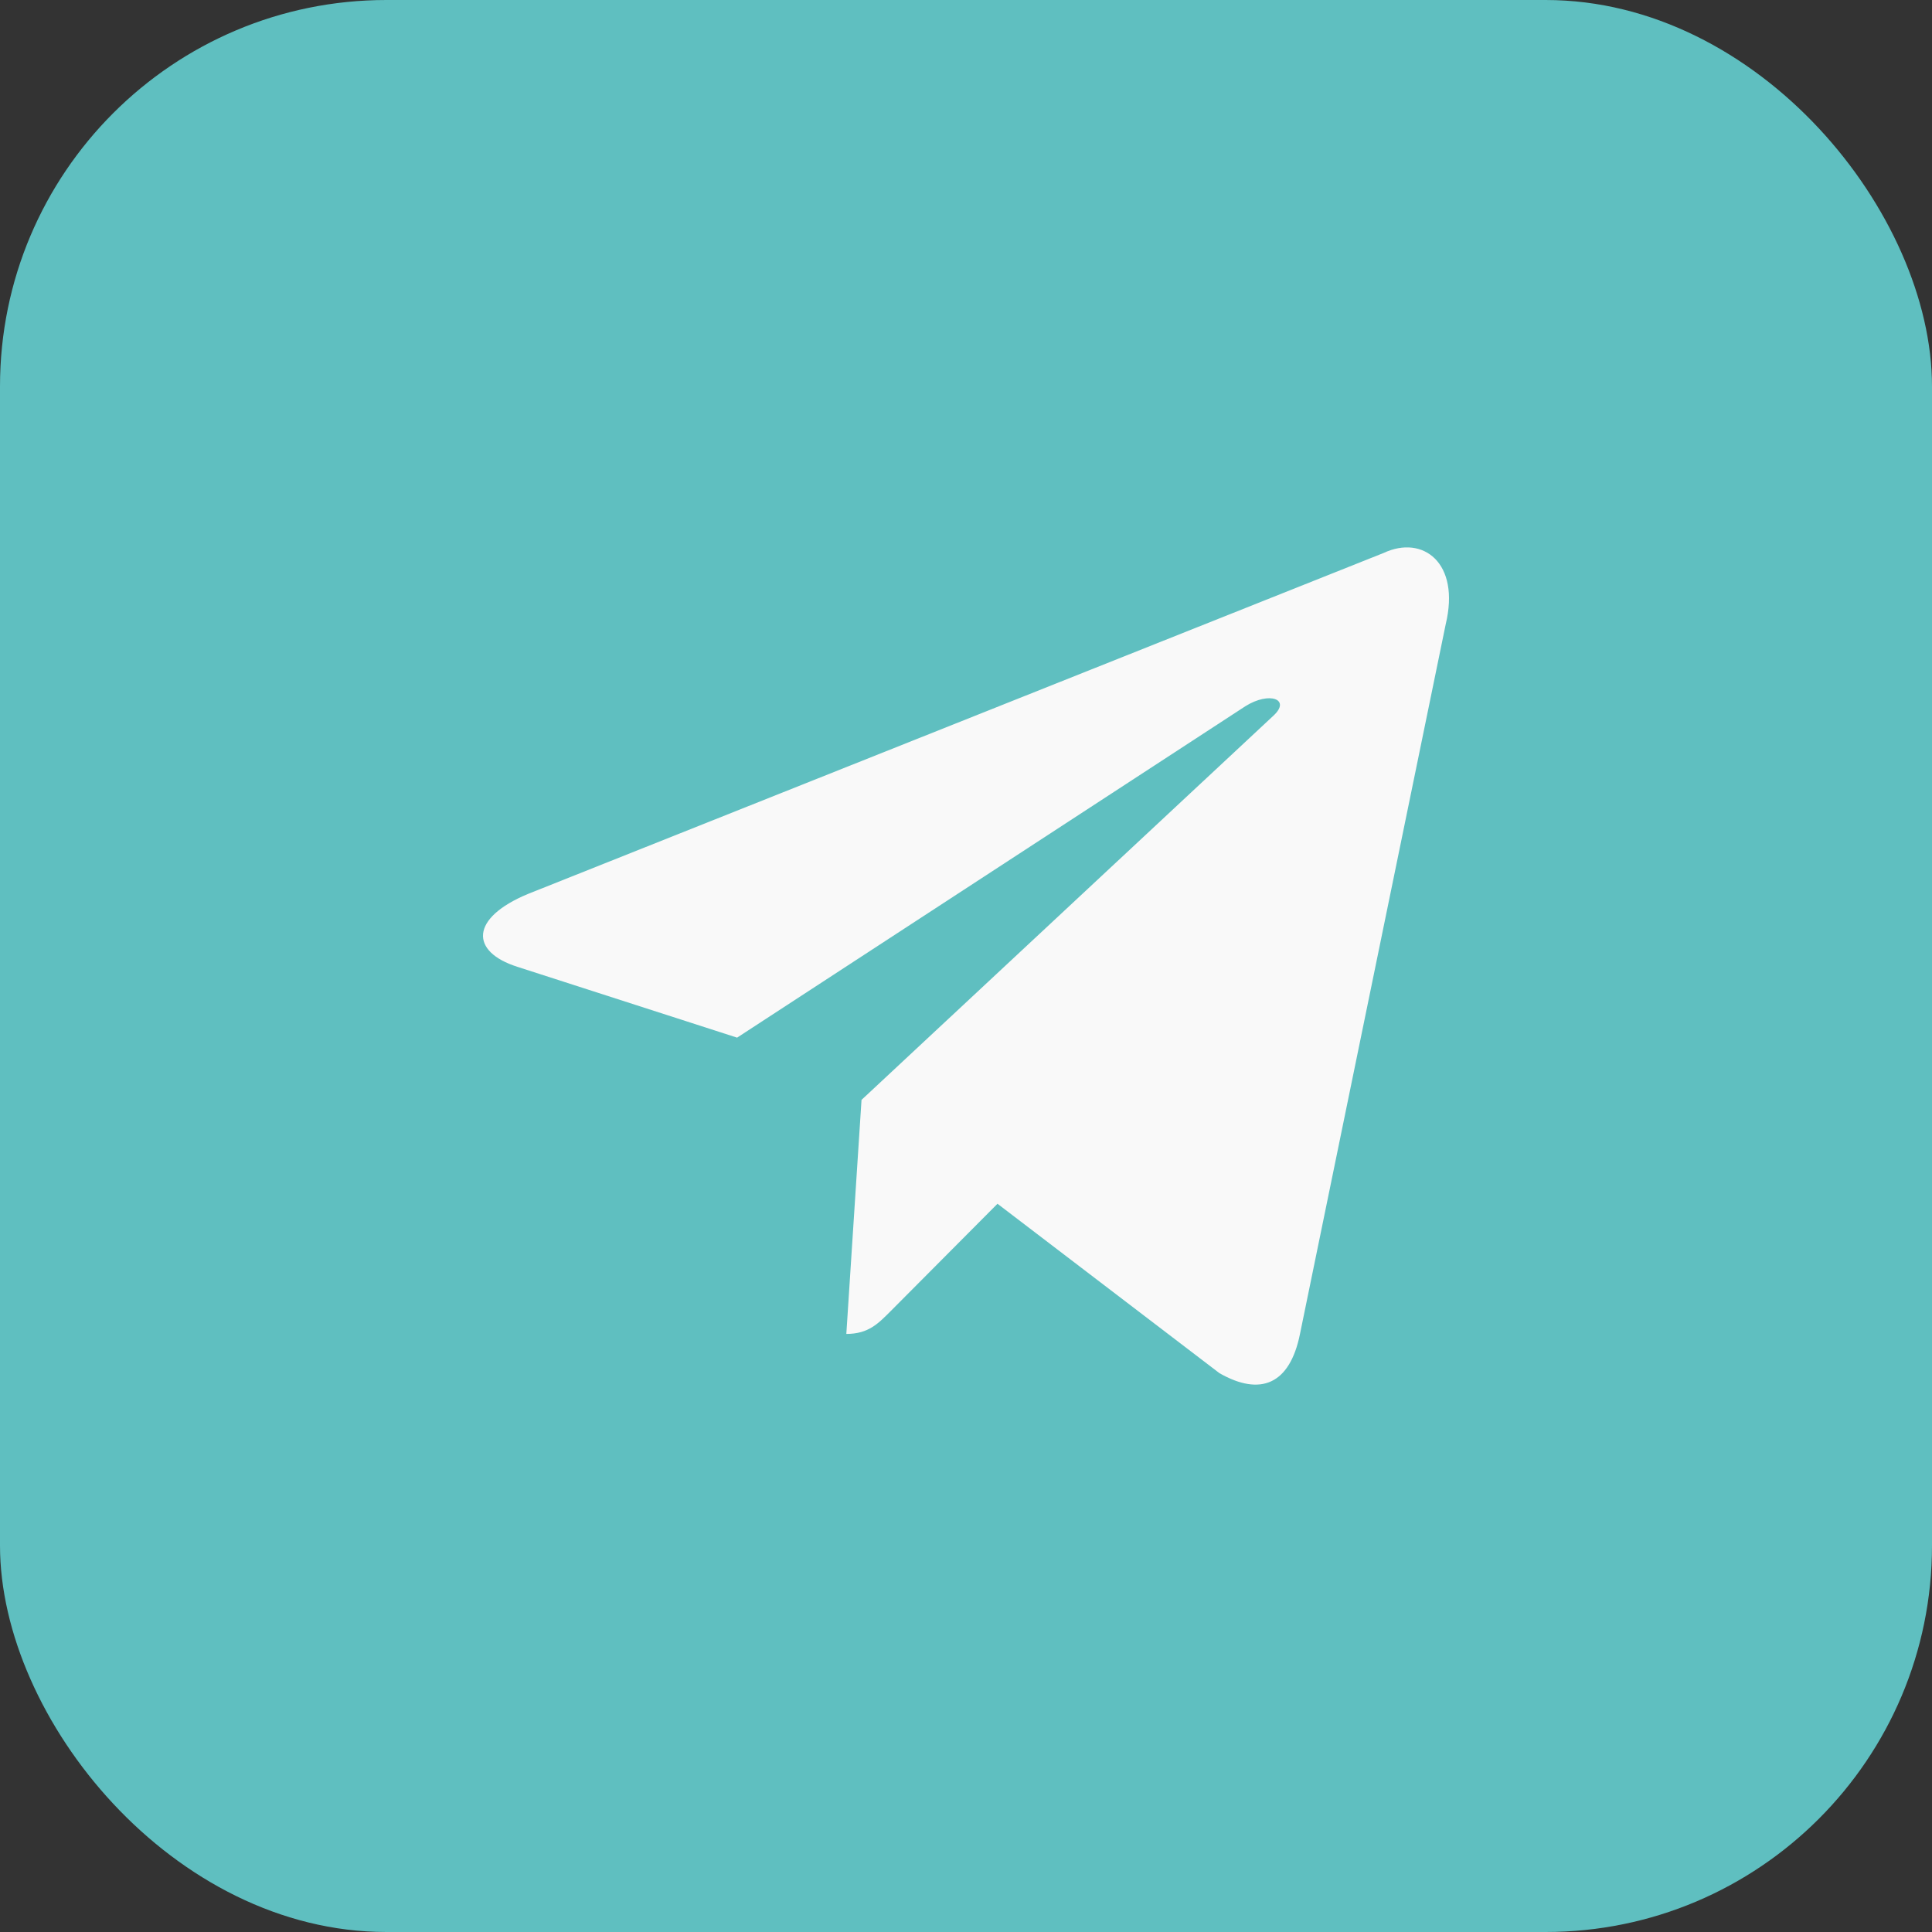 <?xml version="1.0" encoding="UTF-8"?> <svg xmlns="http://www.w3.org/2000/svg" width="50" height="50" viewBox="0 0 50 50" fill="none"><rect x="0" y="0" width="50" height="50" fill="#333333" stroke="none"/> <rect width="50" height="50" rx="10" fill="#5FBFC0"></rect> <path d="M35.812 14.309L13.667 23.134C12.156 23.761 12.165 24.632 13.39 25.021L19.076 26.854L32.23 18.277C32.852 17.886 33.421 18.096 32.953 18.525L22.296 28.465H22.293L22.296 28.466L21.903 34.522C22.478 34.522 22.732 34.25 23.054 33.928L25.815 31.153L31.56 35.538C32.619 36.141 33.379 35.831 33.643 34.525L37.414 16.16C37.8 14.561 36.823 13.837 35.812 14.309Z" fill="#F9F9F9"></path> </svg> 